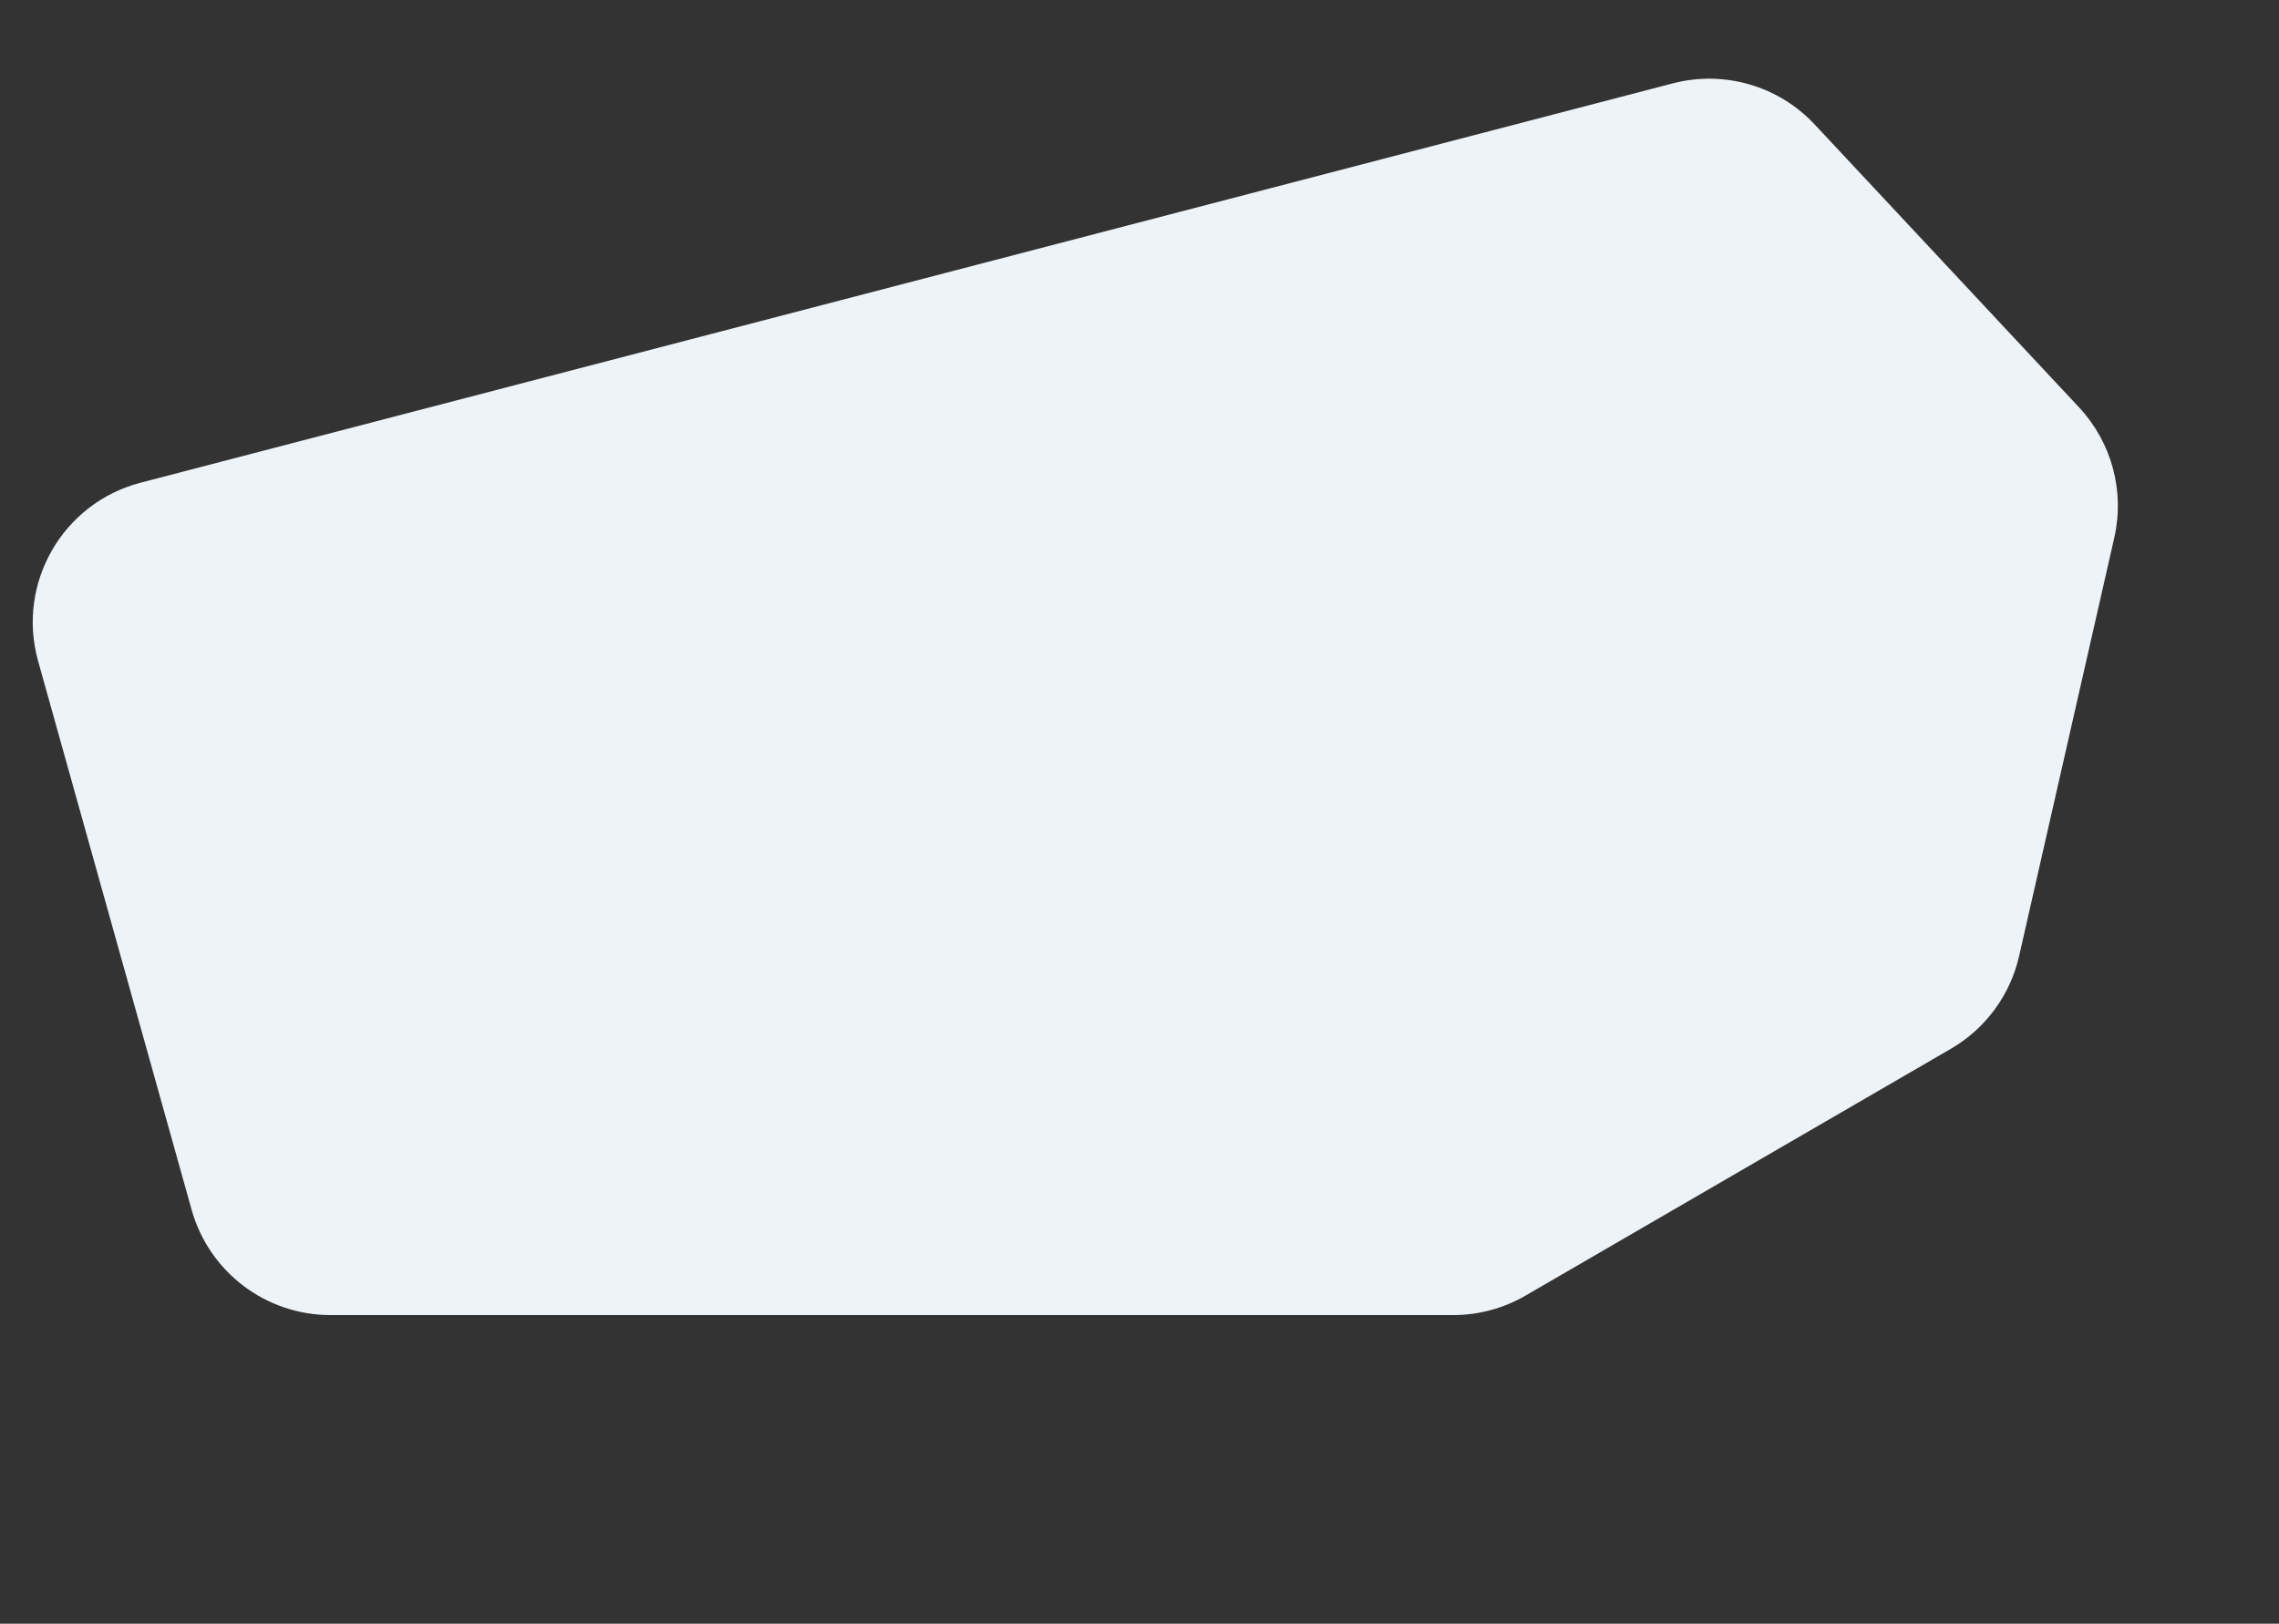 <?xml version="1.0" encoding="UTF-8"?> <svg xmlns="http://www.w3.org/2000/svg" width="1580" height="1126" viewBox="0 0 1580 1126" fill="none"><rect x="0" y="0" width="1580" height="1126" fill="#333333" stroke="none"/> <path d="M1258.07 86.305C1233.02 59.489 1195.29 48.551 1159.78 57.809L97.496 334.736C43.383 348.843 11.355 404.584 26.419 458.439L132.847 838.931C144.929 882.127 184.296 911.993 229.151 911.994L1007.43 911.993C1025.06 911.993 1042.38 907.332 1057.63 898.481L1352.51 727.321C1376.53 713.382 1393.66 690.087 1399.82 663.012L1465.8 372.924C1473.15 340.588 1464 306.708 1441.36 282.476L1258.07 86.305Z" fill="#EEF3F7"></path> </svg> 